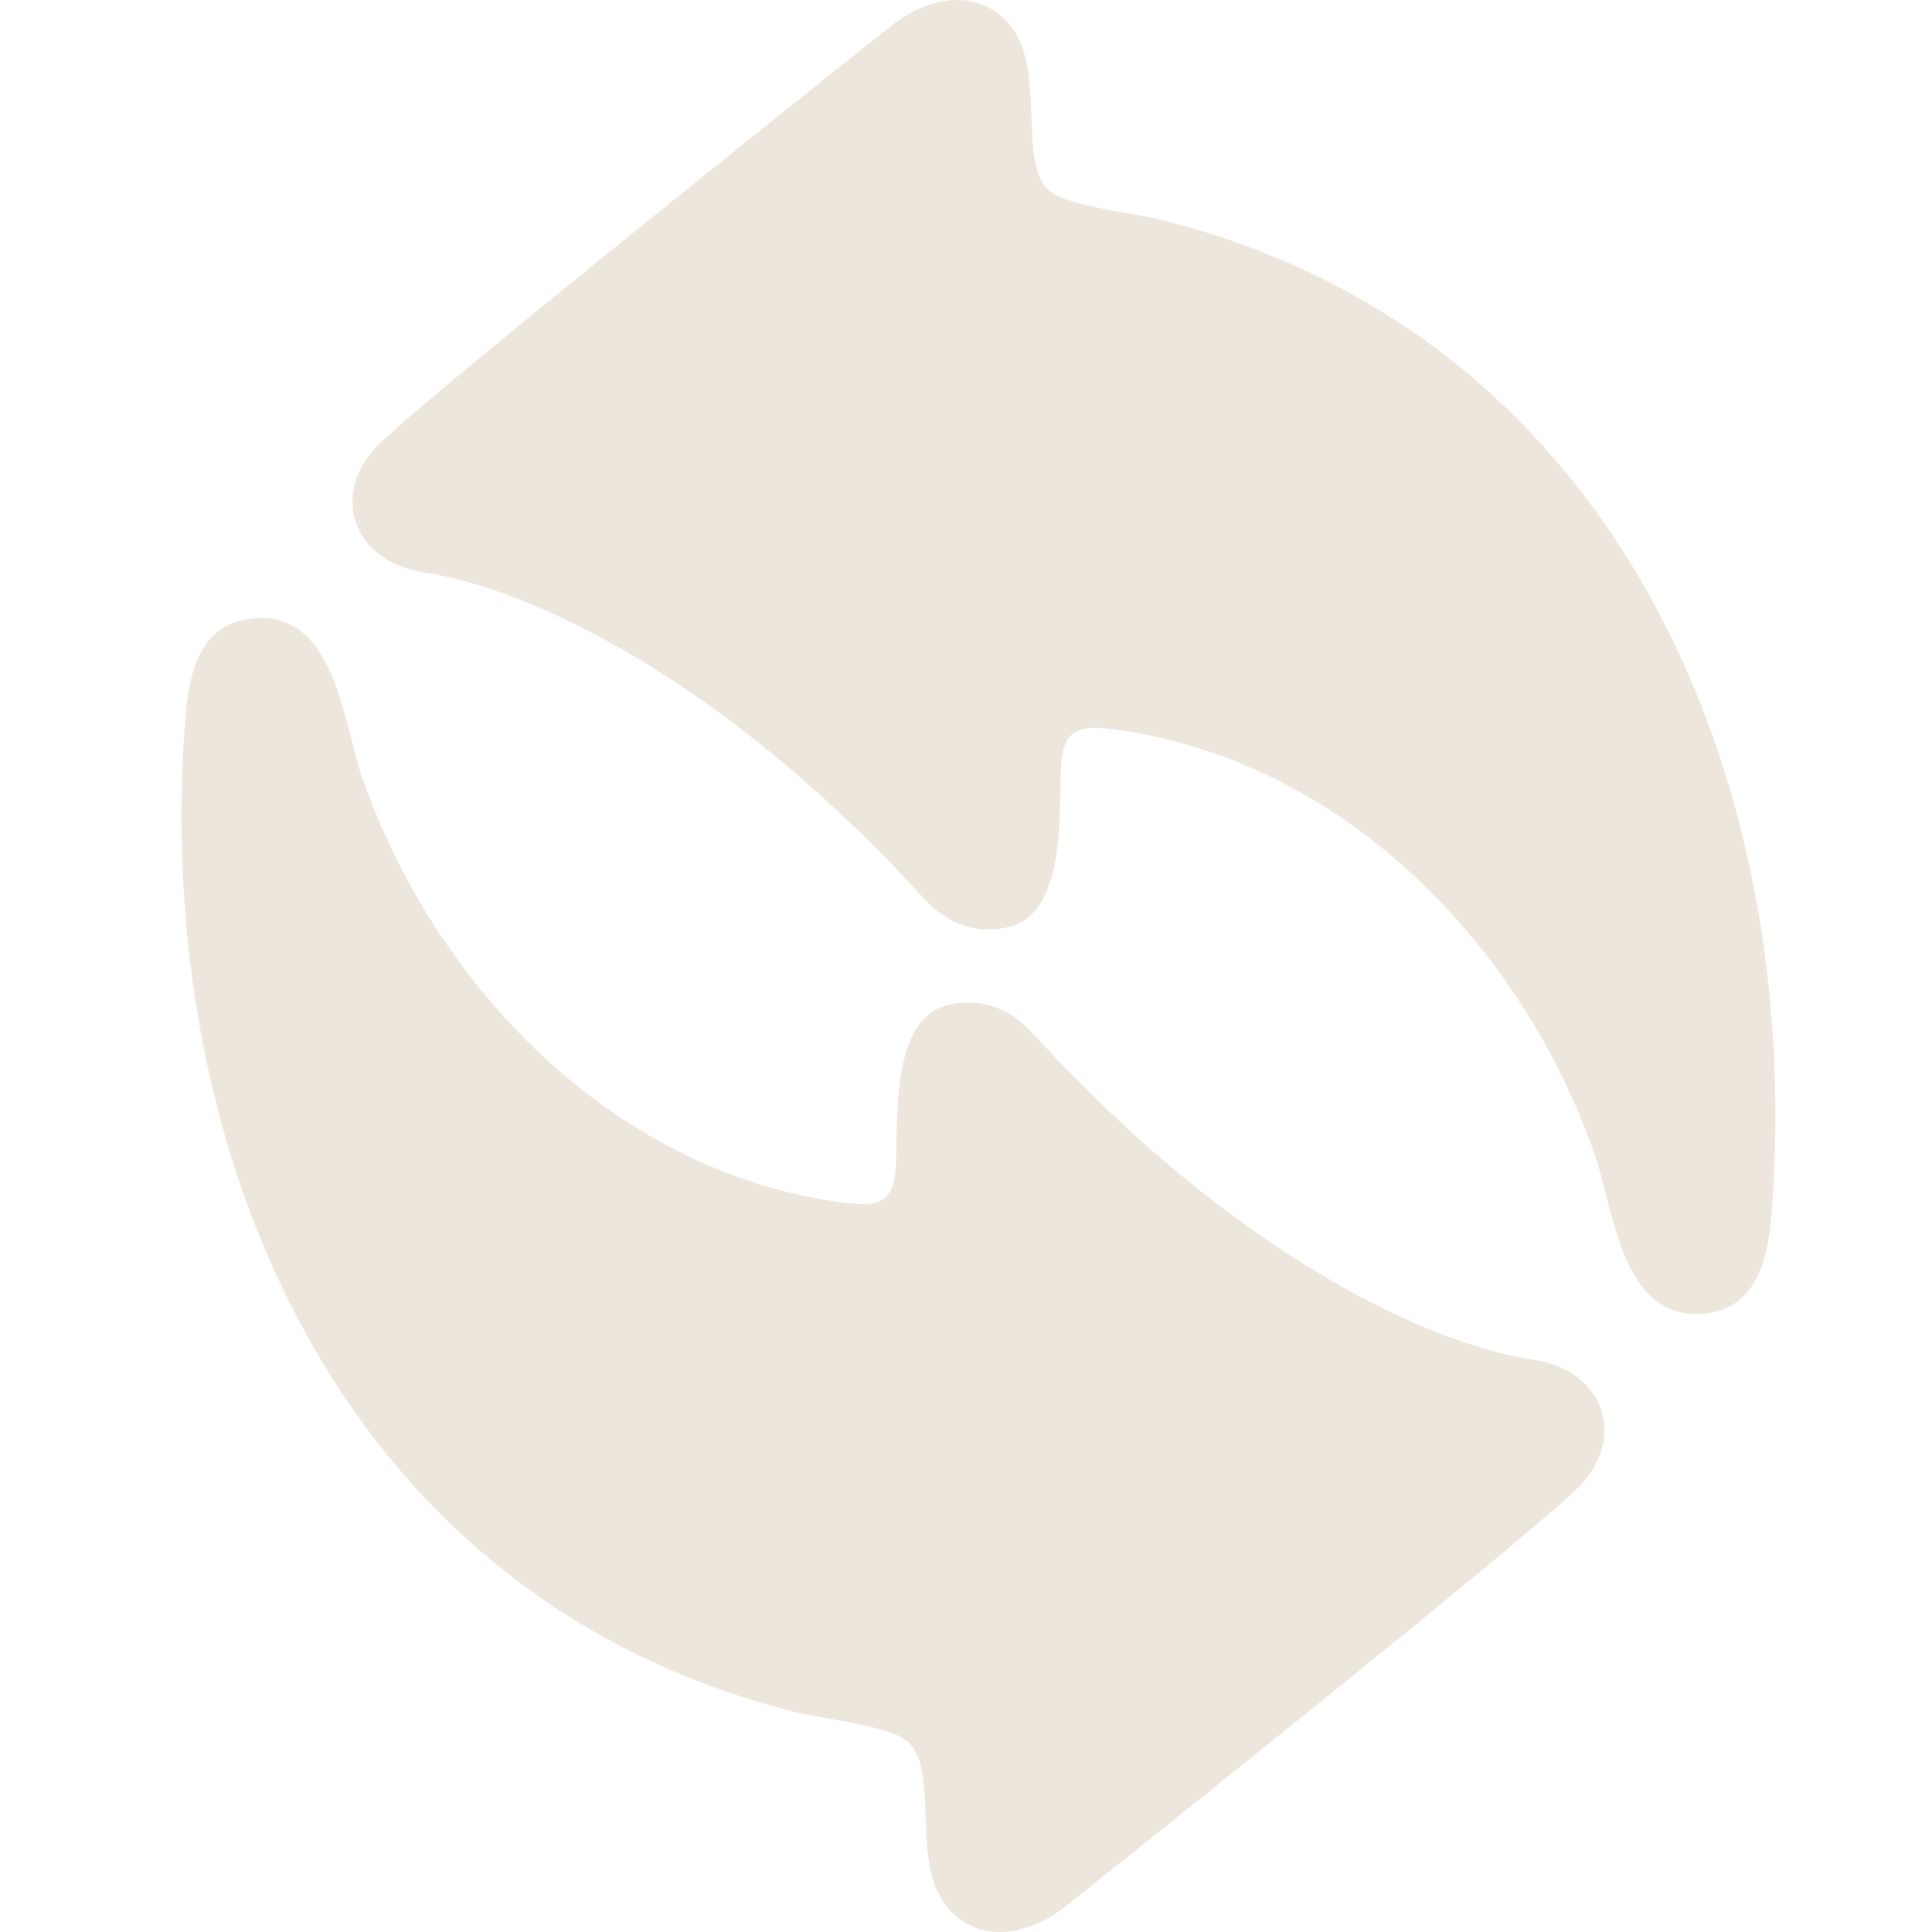 <svg xmlns="http://www.w3.org/2000/svg" fill="none" viewBox="0 0 20 20" height="20" width="20">
<path fill="#EDE6DD" d="M12.029 2.277C11.742 2.205 11.069 2.139 10.873 1.981C10.512 1.694 10.854 0.703 10.435 0.237C10.105 -0.129 9.626 -0.024 9.269 0.233C9.269 0.233 4.367 4.132 3.897 4.624C3.428 5.115 3.643 5.812 4.388 5.925C5.434 6.082 7.432 6.971 9.542 9.276C9.657 9.403 9.939 9.702 10.424 9.601C11.029 9.474 10.962 8.465 10.983 7.947C10.999 7.525 11.19 7.503 11.563 7.555C13.942 7.885 15.764 9.815 16.509 11.952C16.71 12.53 16.787 13.694 17.657 13.597C18.231 13.533 18.312 12.946 18.345 12.489C18.663 8.074 16.76 3.468 12.027 2.277H12.029Z"></path>
<path fill="#EDE6DD" d="M8.229 17.723C8.515 17.795 9.188 17.861 9.385 18.019C9.746 18.306 9.404 19.297 9.823 19.763C10.153 20.129 10.632 20.024 10.989 19.767C10.989 19.767 15.891 15.868 16.36 15.376C16.83 14.884 16.615 14.188 15.87 14.075C14.824 13.918 12.826 13.029 10.716 10.724C10.601 10.597 10.319 10.298 9.833 10.399C9.228 10.526 9.296 11.535 9.275 12.053C9.258 12.475 9.068 12.497 8.695 12.445C6.315 12.115 4.494 10.185 3.749 8.048C3.548 7.47 3.47 6.306 2.601 6.403C2.027 6.467 1.945 7.054 1.913 7.511C1.595 11.926 3.497 16.532 8.231 17.723H8.229Z"></path>
</svg>
